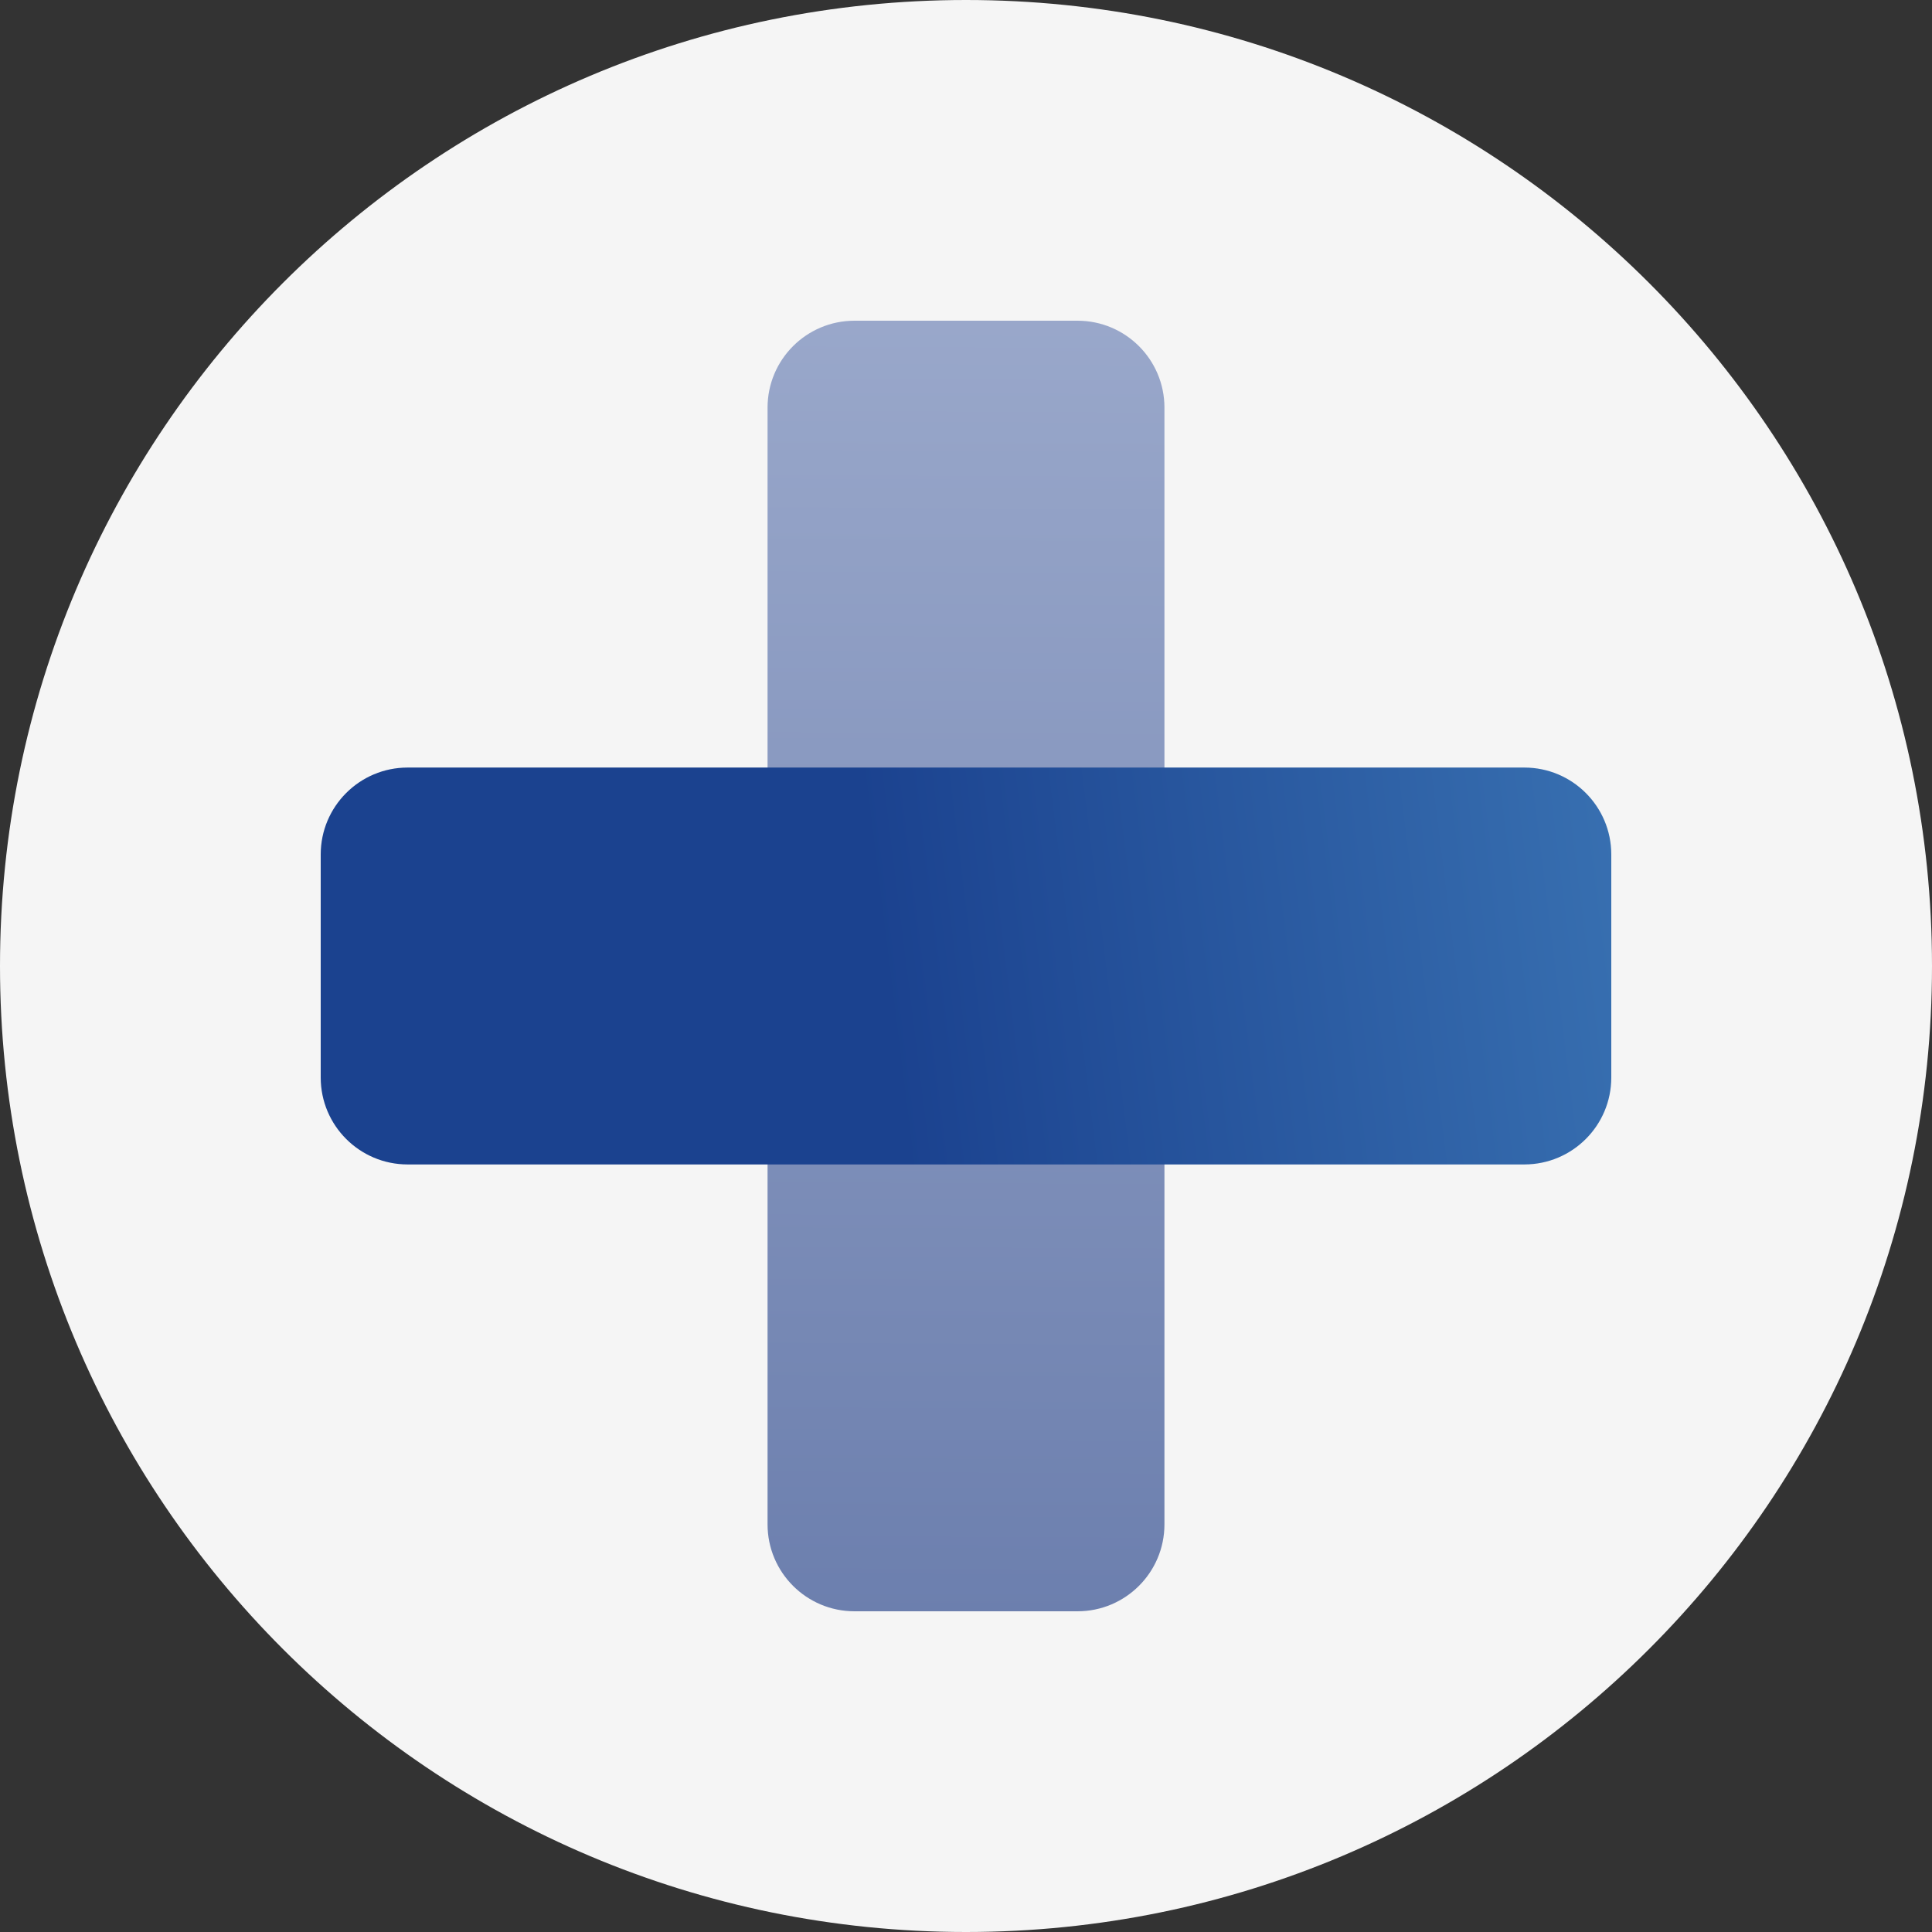 <svg width="70" height="70" viewBox="0 0 70 70" fill="none" xmlns="http://www.w3.org/2000/svg">
<rect x="0" y="0" width="70" height="70" fill="#333333" stroke="none"/>
<path d="M35 70C54.33 70 70 54.33 70 35C70 15.67 54.33 0 35 0C15.67 0 0 15.67 0 35C0 54.33 15.67 70 35 70Z" fill="#F5F5F5"/>
<path d="M27.81 14.77L27.81 55.23C27.81 56.97 29.22 58.38 30.96 58.38H39.04C40.78 58.38 42.19 56.97 42.19 55.23V14.77C42.19 13.03 40.78 11.62 39.04 11.62H30.96C29.22 11.62 27.81 13.03 27.81 14.77Z" fill="url(#paint0_linear_3763_11241)"/>
<path d="M55.23 27.81H14.77C13.03 27.81 11.62 29.22 11.62 30.96V39.04C11.62 40.779 13.03 42.19 14.77 42.19H55.23C56.97 42.19 58.38 40.779 58.38 39.04V30.96C58.38 29.22 56.97 27.81 55.23 27.81Z" fill="url(#paint1_linear_3763_11241)"/>
<defs>
<linearGradient id="paint0_linear_3763_11241" x1="34.88" y1="58.593" x2="35.141" y2="8.509" gradientUnits="userSpaceOnUse">
<stop stop-color="#6C7FAE"/>
<stop offset="1" stop-color="#9CAACC"/>
</linearGradient>
<linearGradient id="paint1_linear_3763_11241" x1="59.3" y1="31.985" x2="2.399" y2="39.049" gradientUnits="userSpaceOnUse">
<stop stop-color="#3870B1"/>
<stop offset="0.48" stop-color="#1B428F"/>
<stop offset="1" stop-color="#1B428F"/>
</linearGradient>
</defs>
</svg>
